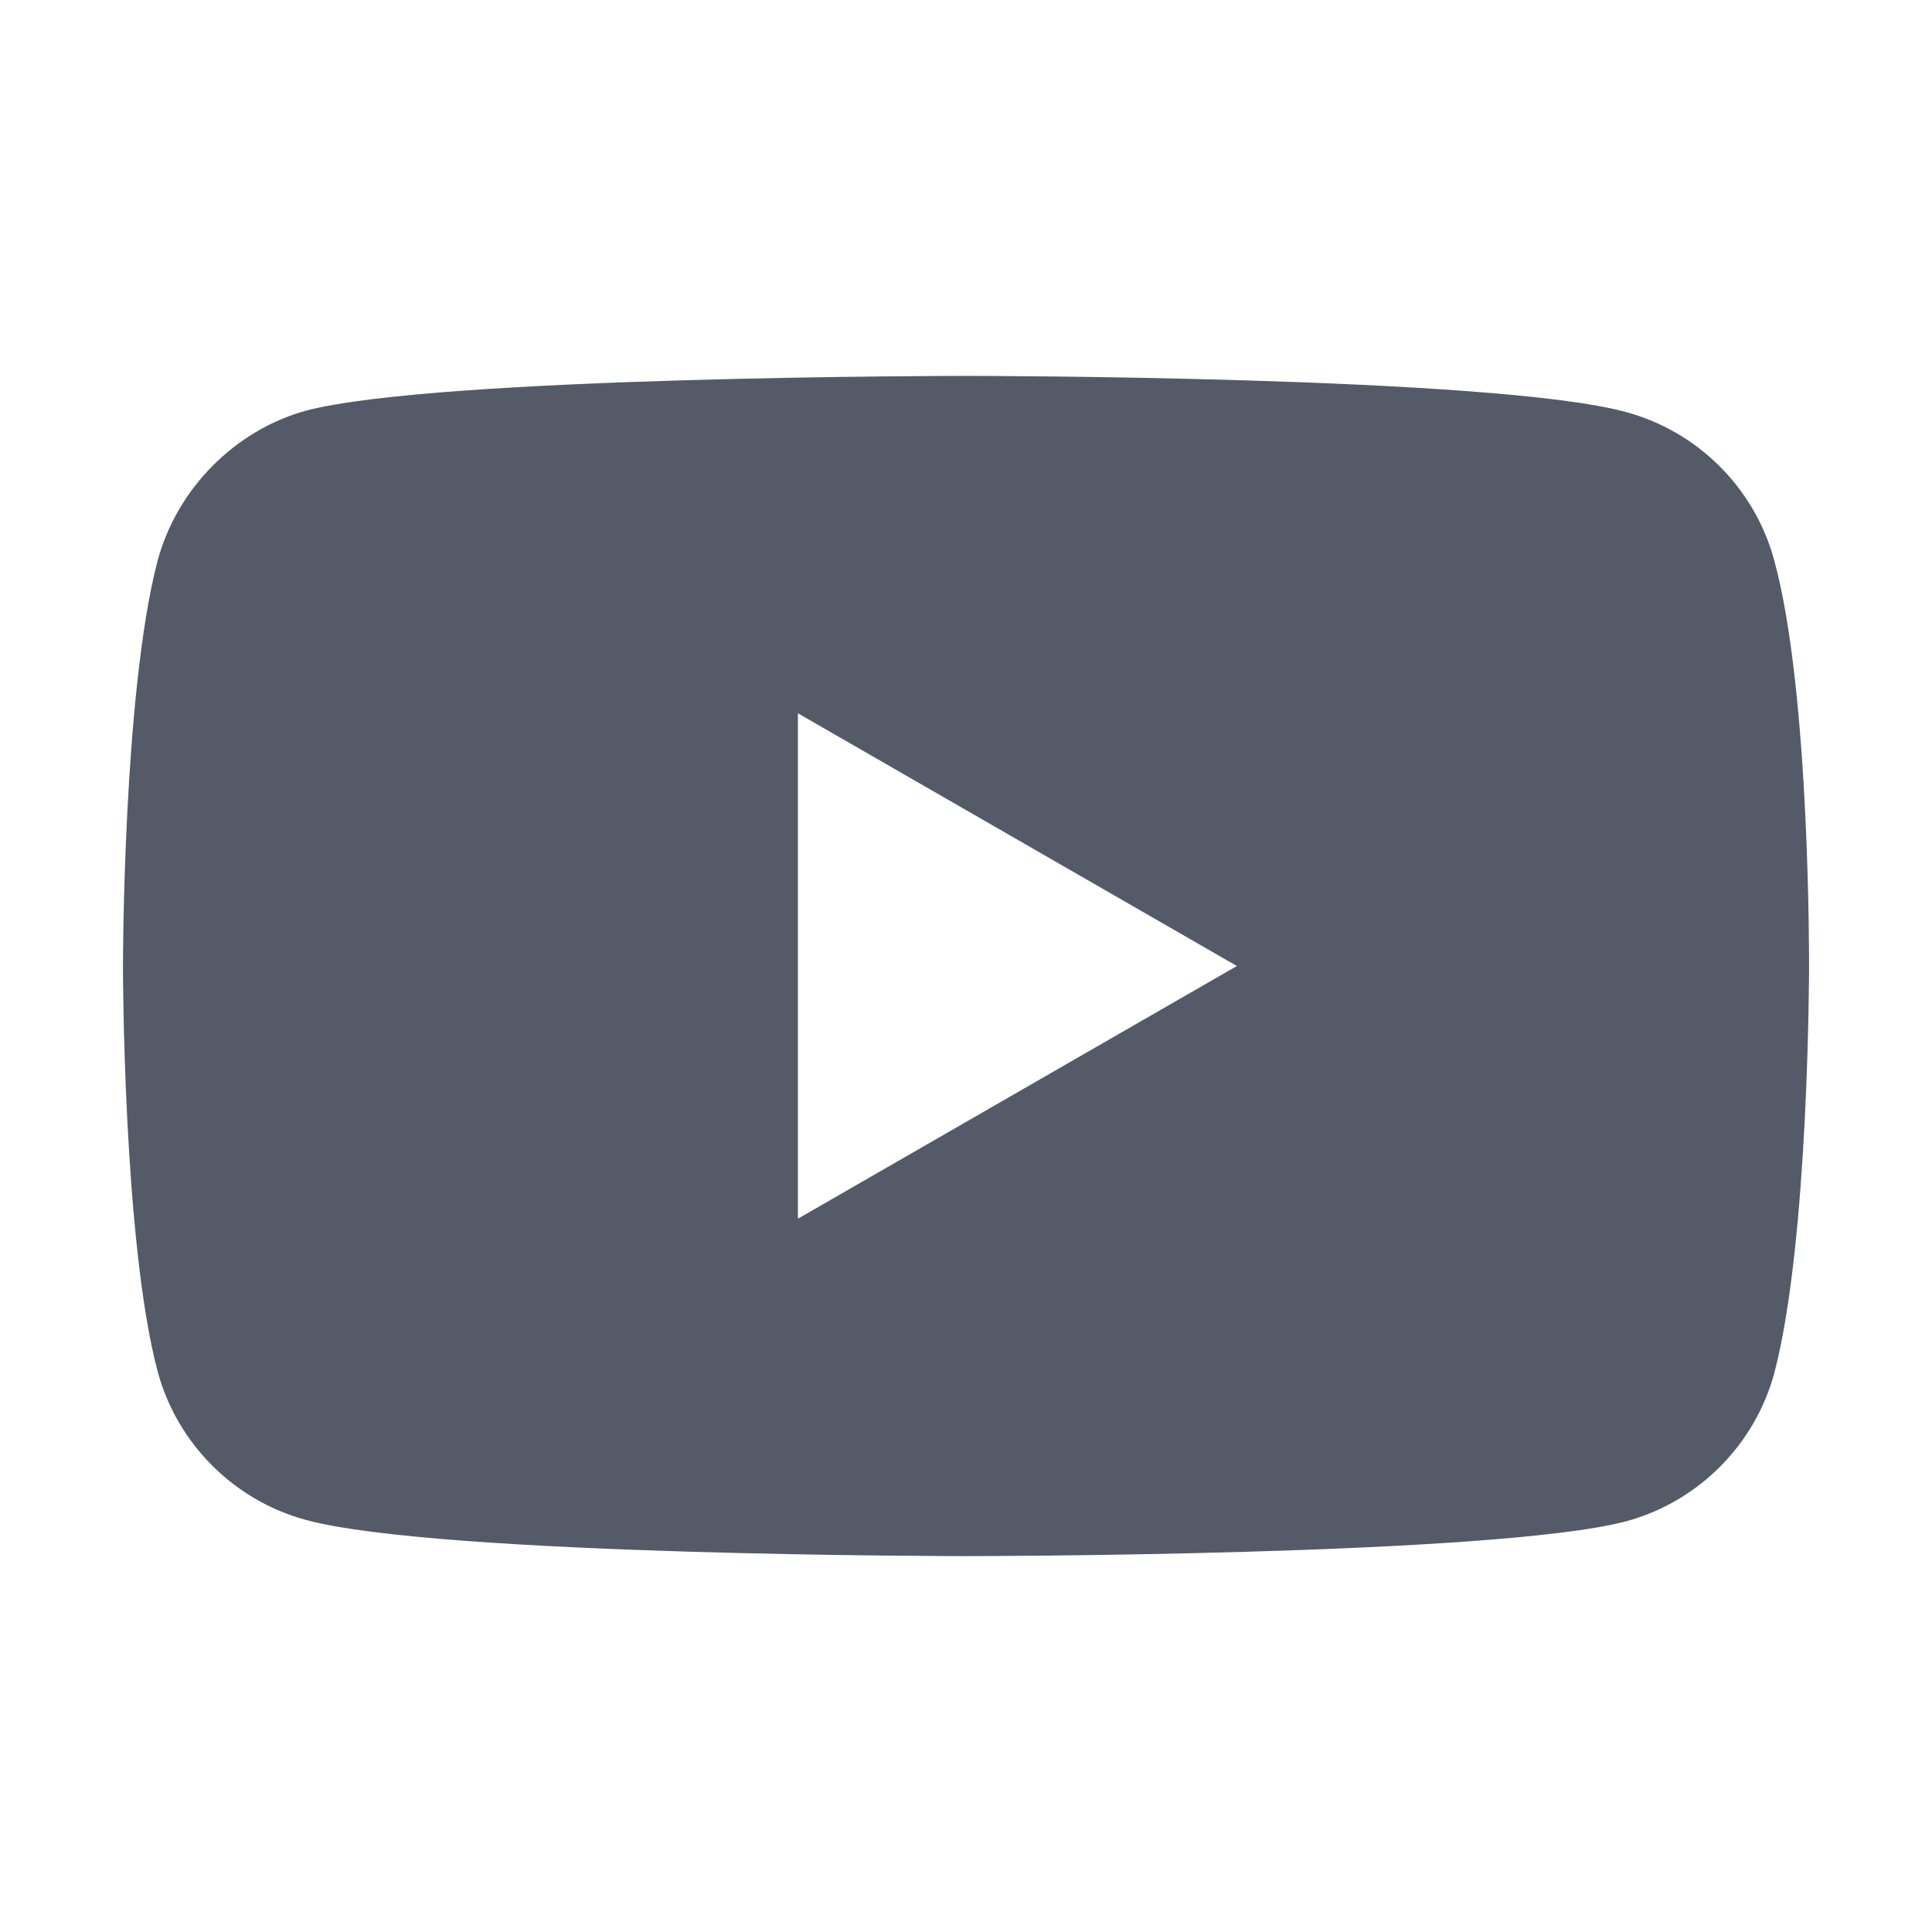 <svg width="25" height="25" viewBox="0 0 25 25" fill="none" xmlns="http://www.w3.org/2000/svg">
<g id="YouTube">
<path id="Vector" d="M22.959 7.253C22.708 6.319 21.971 5.582 21.037 5.331C19.329 4.864 12.5 4.864 12.5 4.864C12.5 4.864 5.67 4.864 3.963 5.313C3.046 5.564 2.292 6.319 2.04 7.253C1.591 8.96 1.591 12.5 1.591 12.5C1.591 12.5 1.591 16.058 2.04 17.747C2.292 18.681 3.029 19.418 3.963 19.669C5.688 20.136 12.5 20.136 12.5 20.136C12.5 20.136 19.329 20.136 21.037 19.687C21.971 19.436 22.708 18.699 22.96 17.765C23.409 16.058 23.409 12.518 23.409 12.518C23.409 12.518 23.427 8.96 22.959 7.253ZM10.325 15.77V9.23L16.005 12.5L10.325 15.77Z" fill="#555A68"/>
</g>
</svg>
